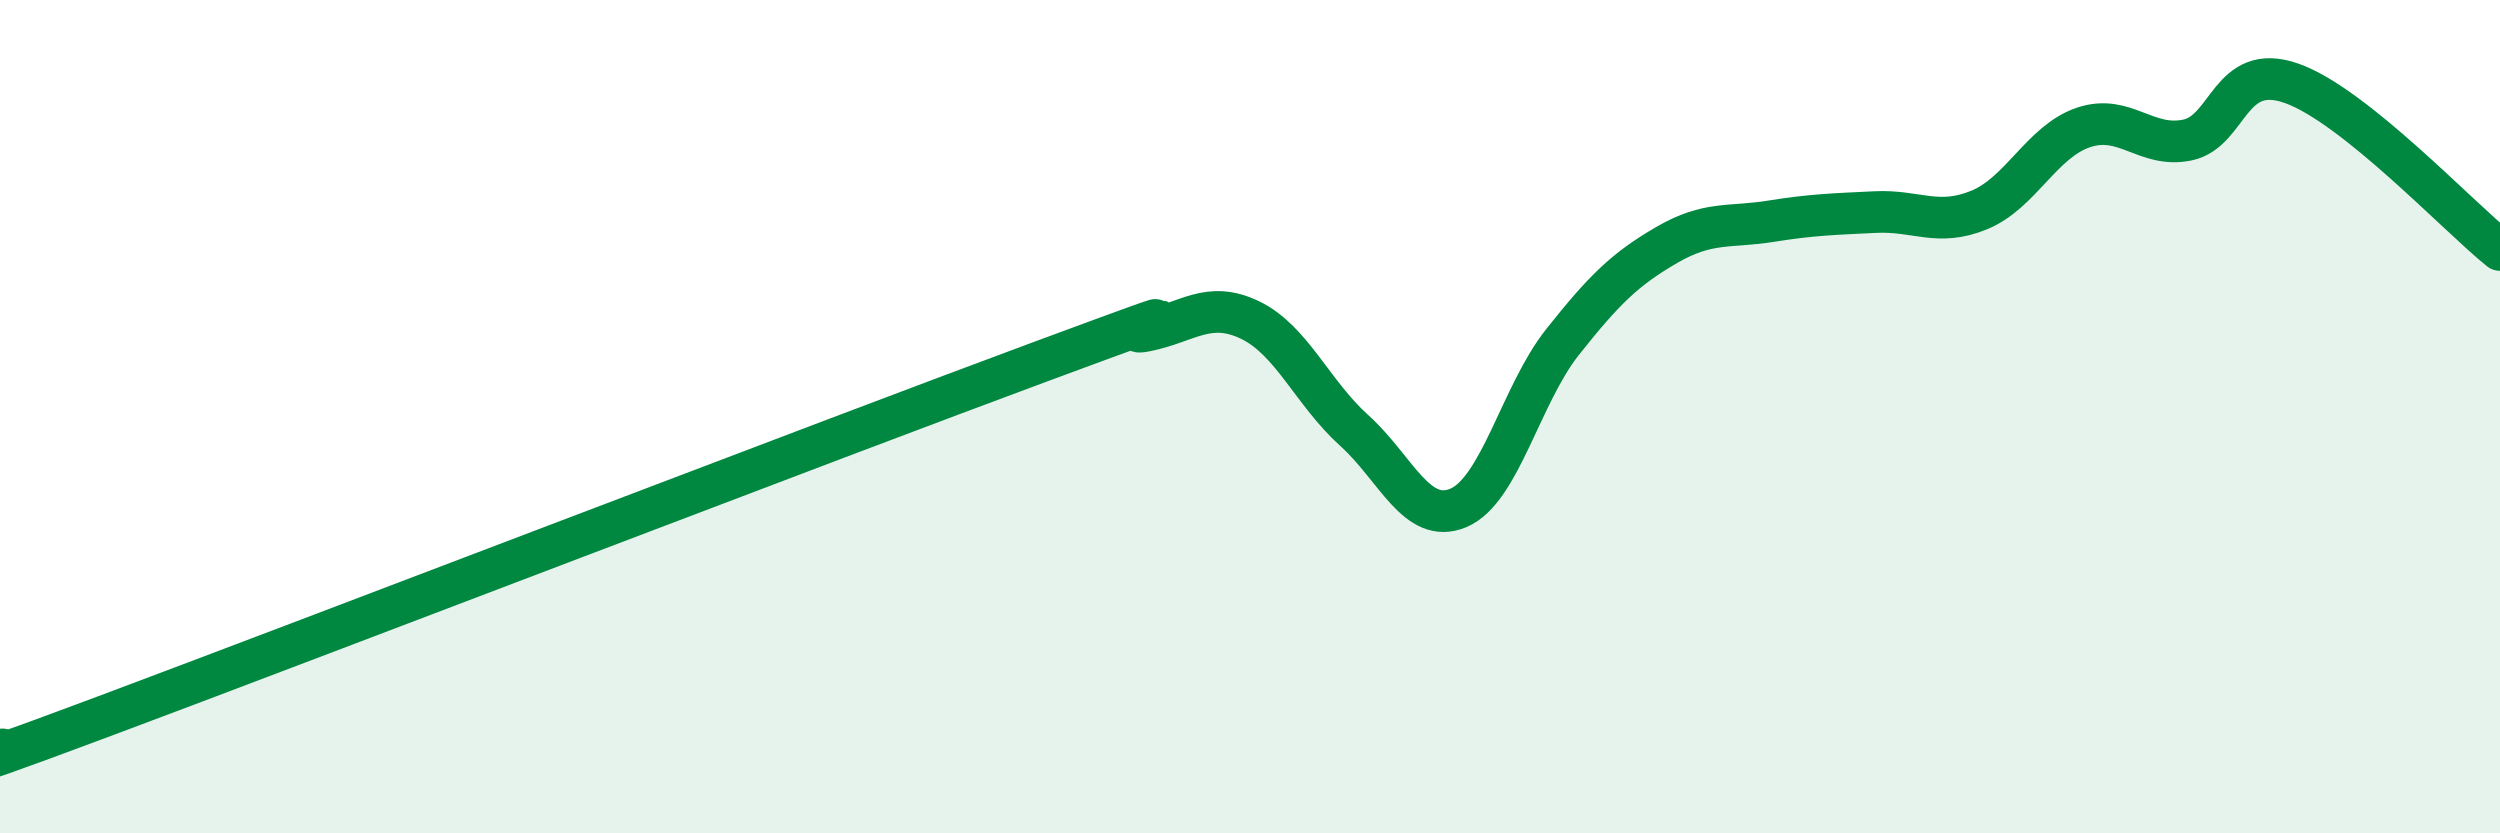 
    <svg width="60" height="20" viewBox="0 0 60 20" xmlns="http://www.w3.org/2000/svg">
      <path
        d="M 0,18 C 0.5,17.84 -2.5,19.06 2.5,17.19 C 7.5,15.32 20,10.52 25,8.67 C 30,6.82 26.5,8.14 27.5,7.94 C 28.5,7.74 29,7.2 30,7.68 C 31,8.16 31.5,9.43 32.5,10.33 C 33.5,11.23 34,12.61 35,12.19 C 36,11.77 36.5,9.47 37.5,8.21 C 38.5,6.95 39,6.46 40,5.88 C 41,5.3 41.5,5.47 42.5,5.31 C 43.5,5.15 44,5.14 45,5.09 C 46,5.04 46.5,5.45 47.5,5.04 C 48.5,4.63 49,3.4 50,3.06 C 51,2.72 51.5,3.57 52.5,3.36 C 53.5,3.15 53.5,1.47 55,2 C 56.5,2.53 59,5.2 60,6L60 20L0 20Z"
        fill="#008740"
        opacity="0.1"
        stroke-linecap="round"
        stroke-linejoin="round"
      />
      <path
        d="M 0,18 C 0.5,17.84 -2.5,19.06 2.5,17.19 C 7.5,15.32 20,10.52 25,8.67 C 30,6.82 26.5,8.14 27.5,7.94 C 28.5,7.74 29,7.2 30,7.68 C 31,8.16 31.5,9.43 32.5,10.33 C 33.5,11.23 34,12.61 35,12.19 C 36,11.77 36.5,9.47 37.5,8.21 C 38.5,6.95 39,6.46 40,5.88 C 41,5.3 41.5,5.47 42.5,5.31 C 43.5,5.15 44,5.14 45,5.09 C 46,5.04 46.5,5.45 47.5,5.04 C 48.5,4.63 49,3.4 50,3.06 C 51,2.72 51.5,3.57 52.5,3.36 C 53.5,3.15 53.5,1.47 55,2 C 56.5,2.53 59,5.2 60,6"
        stroke="#008740"
        stroke-width="1"
        fill="none"
        stroke-linecap="round"
        stroke-linejoin="round"
      />
    </svg>
  